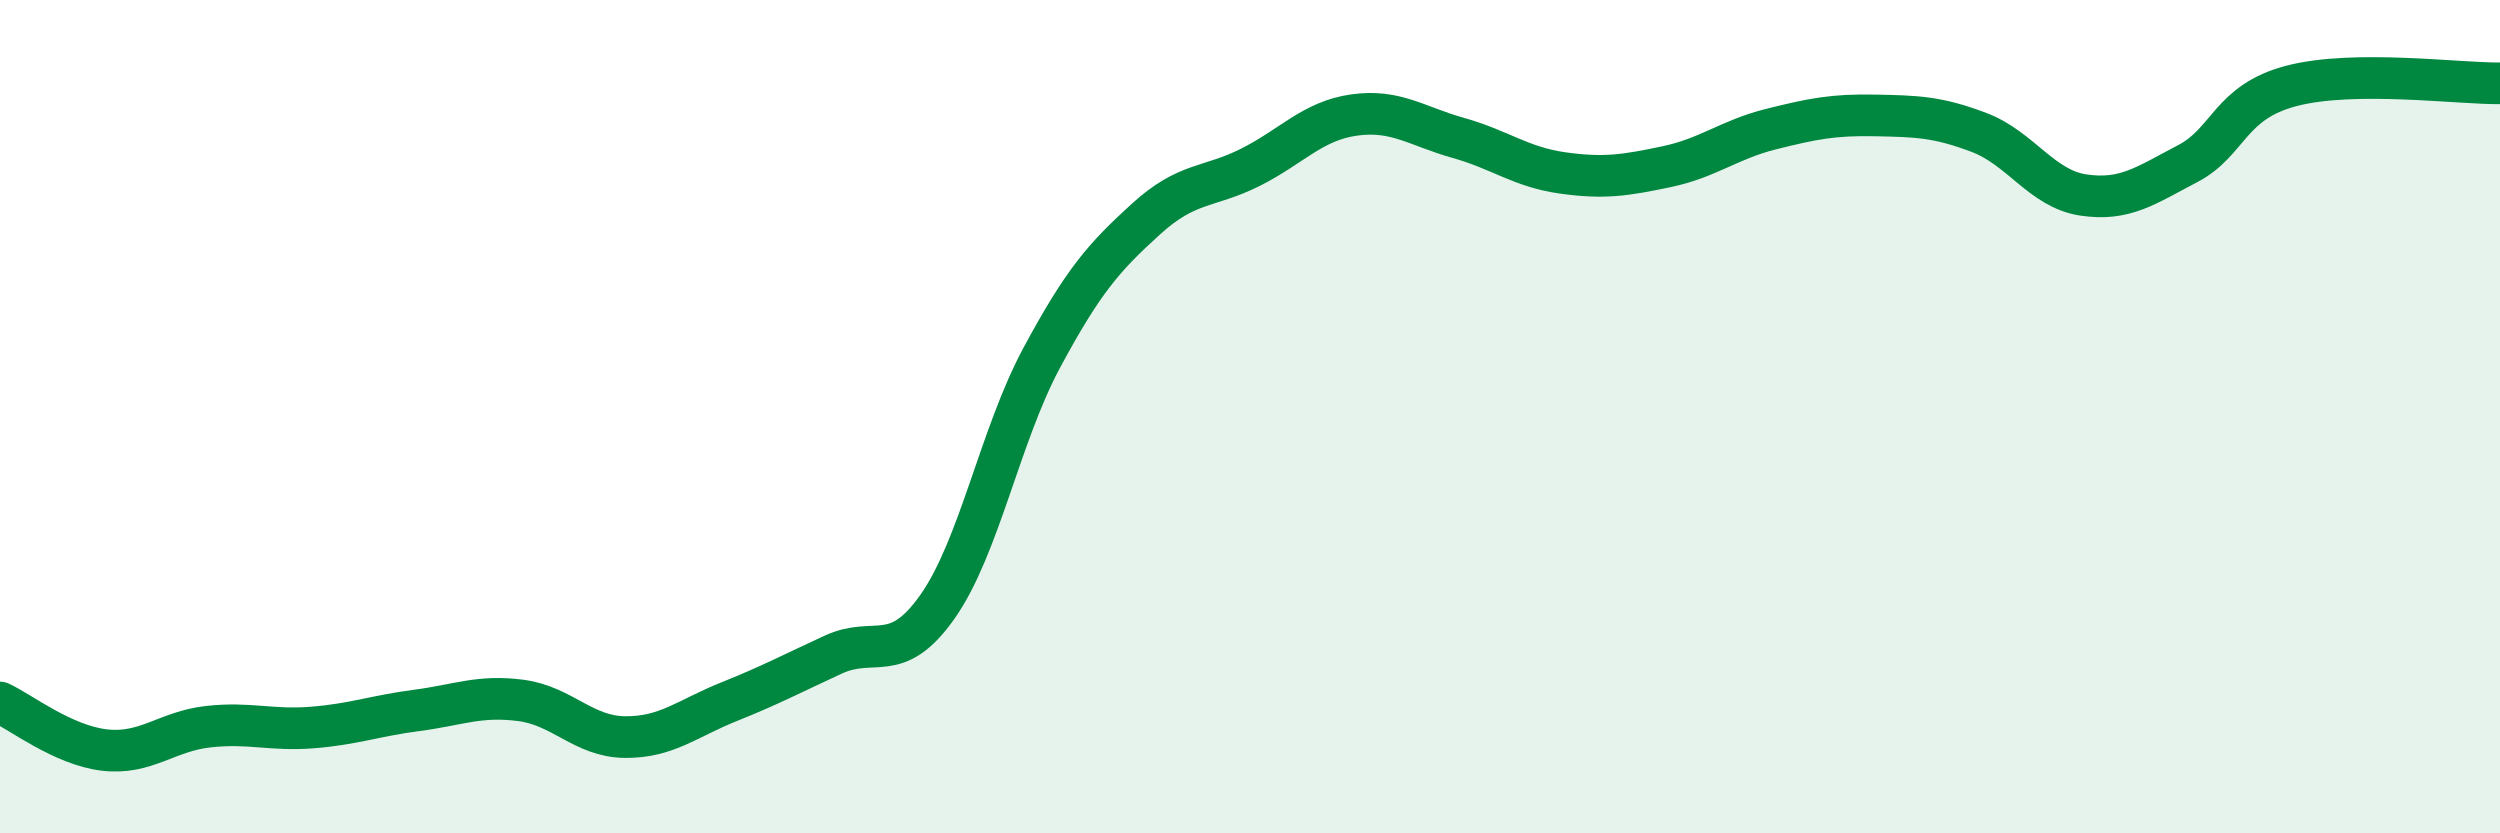 
    <svg width="60" height="20" viewBox="0 0 60 20" xmlns="http://www.w3.org/2000/svg">
      <path
        d="M 0,16.86 C 0.5,17.09 1.5,17.88 2.5,18 C 3.5,18.12 4,17.55 5,17.44 C 6,17.33 6.5,17.54 7.5,17.46 C 8.5,17.38 9,17.18 10,17.05 C 11,16.92 11.5,16.68 12.5,16.81 C 13.5,16.94 14,17.68 15,17.69 C 16,17.7 16.5,17.24 17.5,16.84 C 18.5,16.44 19,16.17 20,15.71 C 21,15.25 21.5,15.98 22.5,14.56 C 23.5,13.14 24,10.45 25,8.59 C 26,6.73 26.5,6.17 27.5,5.26 C 28.5,4.35 29,4.52 30,4.02 C 31,3.52 31.5,2.9 32.5,2.76 C 33.5,2.62 34,3.03 35,3.31 C 36,3.59 36.5,4.01 37.5,4.15 C 38.5,4.29 39,4.21 40,4 C 41,3.79 41.5,3.35 42.5,3.1 C 43.5,2.85 44,2.75 45,2.77 C 46,2.79 46.5,2.8 47.5,3.18 C 48.5,3.56 49,4.53 50,4.68 C 51,4.83 51.5,4.45 52.5,3.93 C 53.5,3.41 53.5,2.45 55,2.06 C 56.5,1.67 59,2.01 60,2L60 20L0 20Z"
        fill="#008740"
        opacity="0.1"
        stroke-linecap="round"
        stroke-linejoin="round"
      />
      <path
        d="M 0,16.86 C 0.5,17.09 1.5,17.88 2.5,18 C 3.5,18.12 4,17.55 5,17.44 C 6,17.33 6.5,17.54 7.5,17.46 C 8.5,17.38 9,17.18 10,17.05 C 11,16.92 11.5,16.68 12.5,16.81 C 13.5,16.94 14,17.68 15,17.69 C 16,17.7 16.5,17.24 17.5,16.84 C 18.5,16.44 19,16.17 20,15.71 C 21,15.25 21.5,15.98 22.5,14.56 C 23.5,13.14 24,10.45 25,8.59 C 26,6.73 26.5,6.17 27.5,5.26 C 28.5,4.35 29,4.52 30,4.02 C 31,3.52 31.5,2.9 32.5,2.76 C 33.5,2.62 34,3.03 35,3.31 C 36,3.59 36.5,4.01 37.5,4.15 C 38.5,4.29 39,4.21 40,4 C 41,3.79 41.5,3.35 42.5,3.1 C 43.5,2.85 44,2.75 45,2.77 C 46,2.79 46.5,2.8 47.5,3.18 C 48.5,3.56 49,4.53 50,4.68 C 51,4.83 51.5,4.45 52.5,3.93 C 53.5,3.41 53.5,2.45 55,2.06 C 56.5,1.67 59,2.01 60,2"
        stroke="#008740"
        stroke-width="1"
        fill="none"
        stroke-linecap="round"
        stroke-linejoin="round"
      />
    </svg>
  
